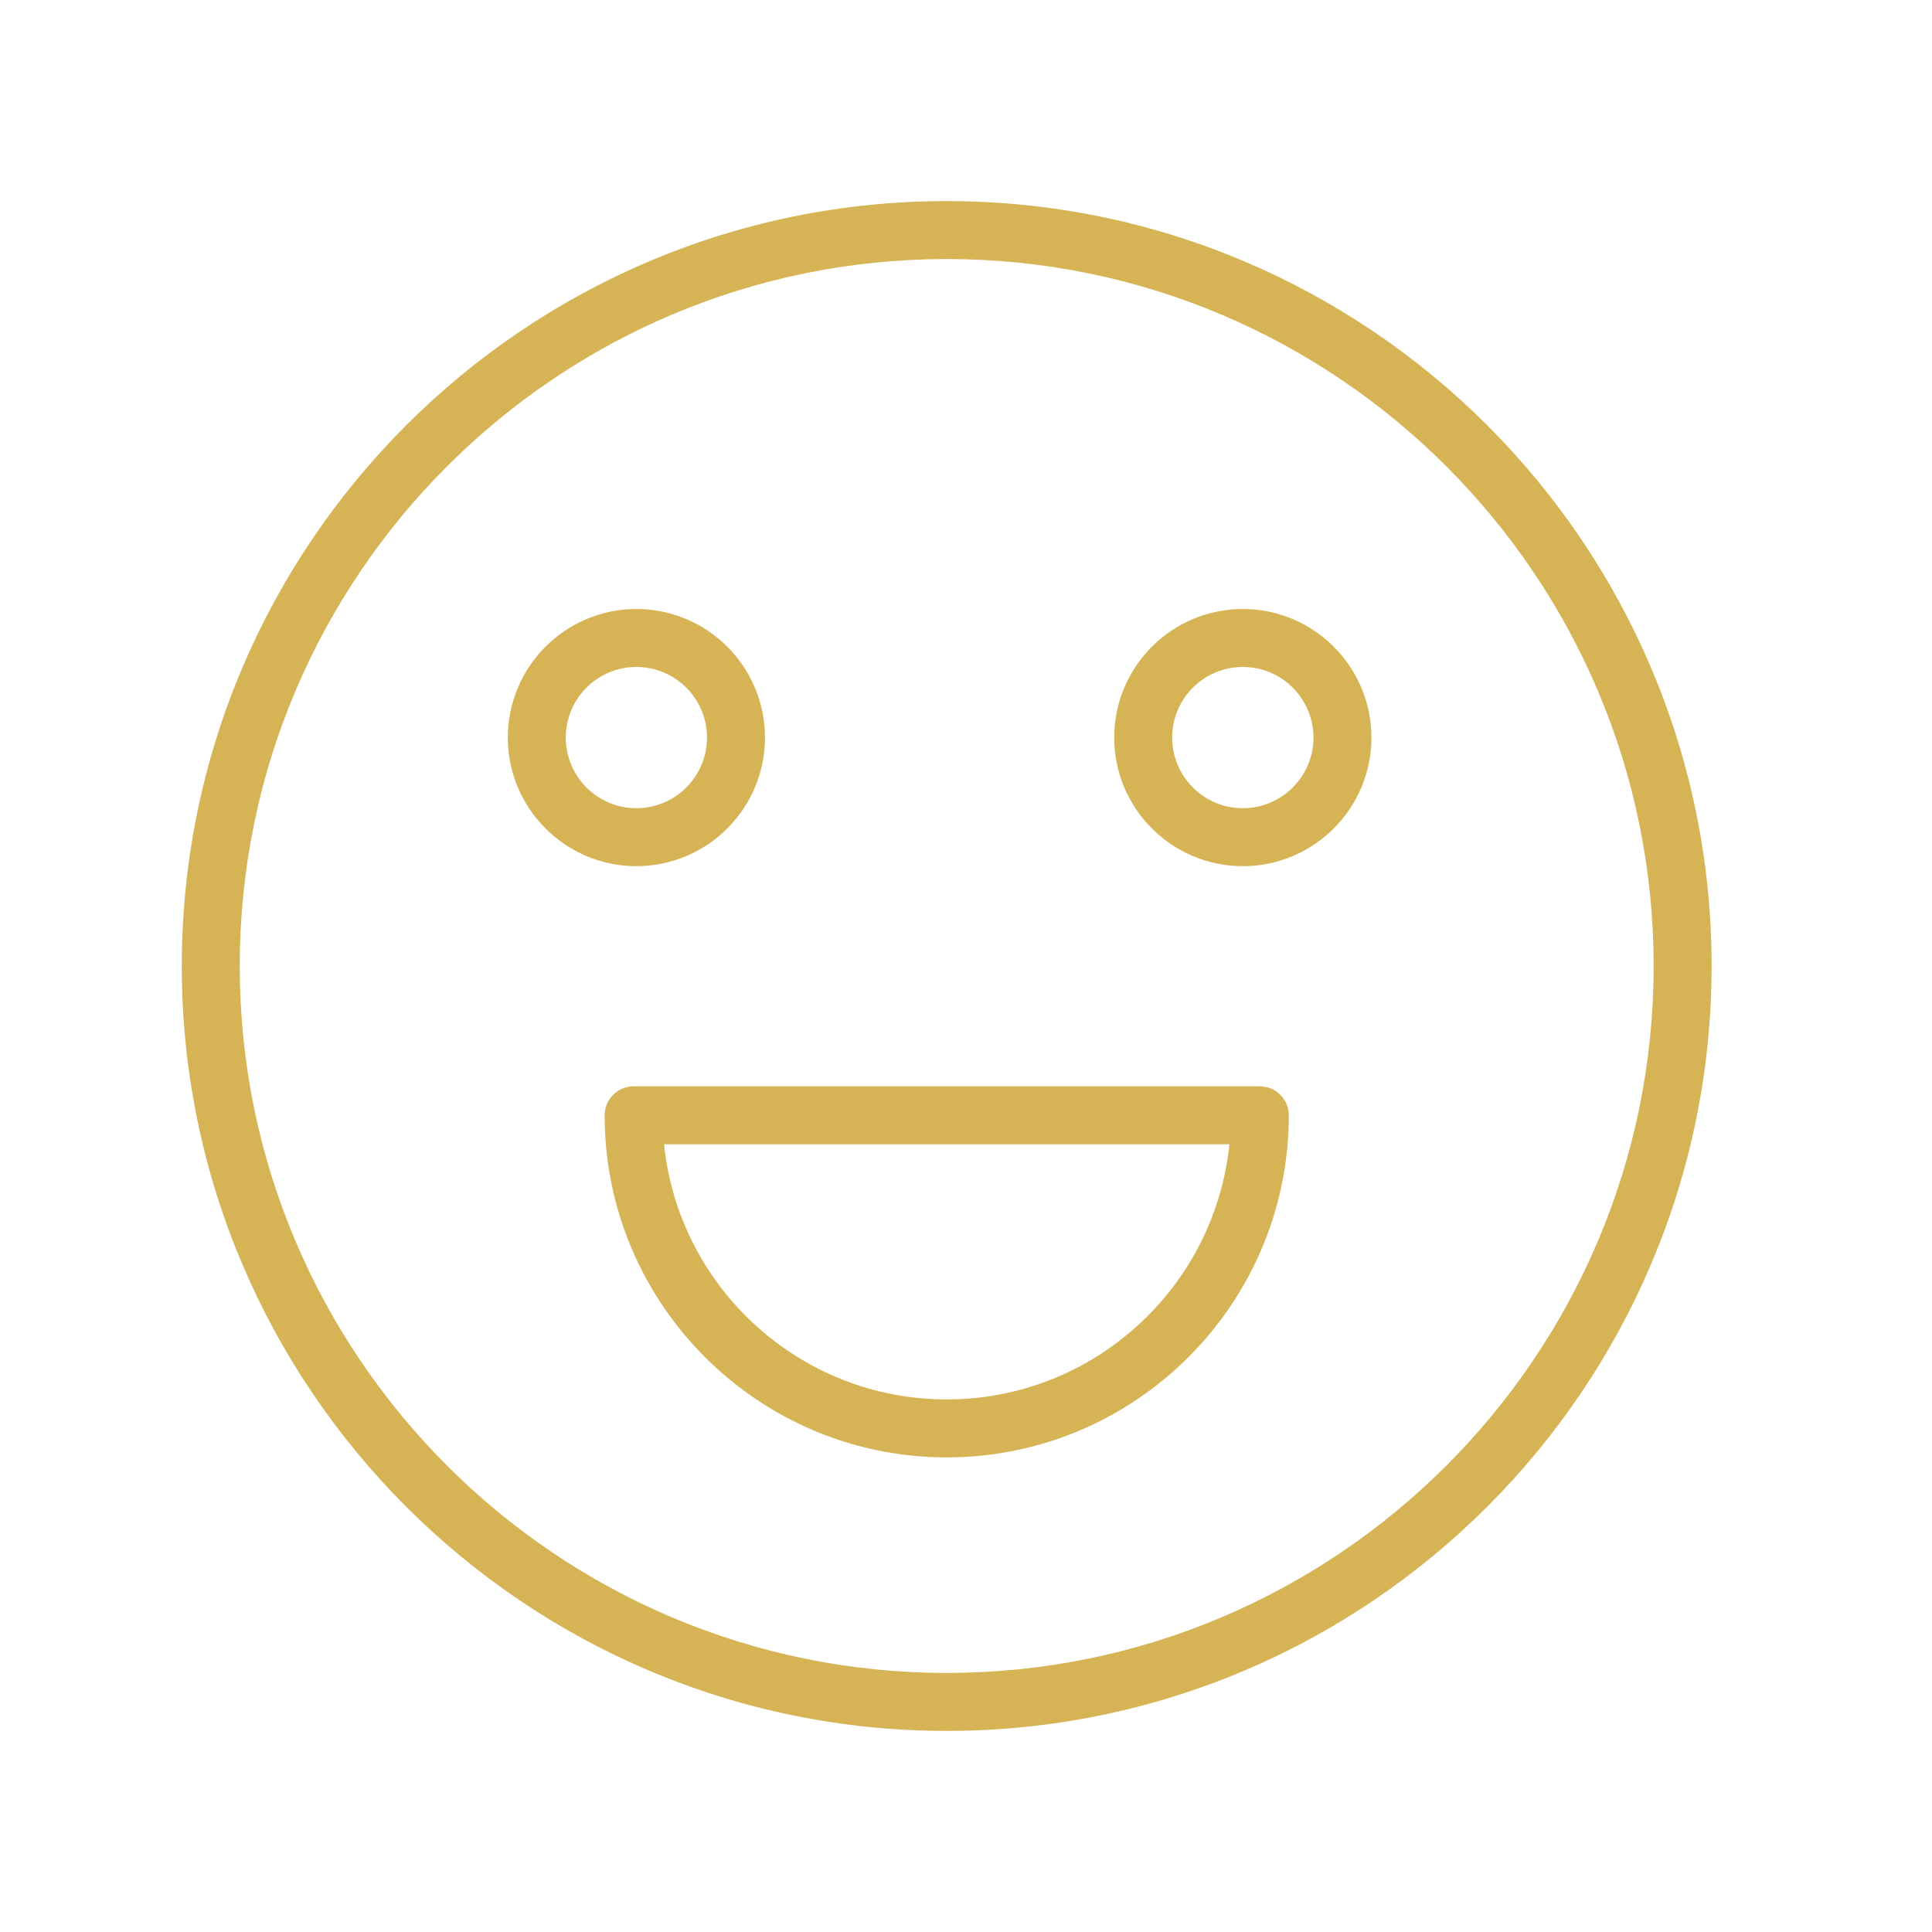 <?xml version="1.0" encoding="UTF-8"?> <svg xmlns="http://www.w3.org/2000/svg" viewBox="1949.998 2449.996 100 100" width="100" height="100" data-guides="{&quot;vertical&quot;:[],&quot;horizontal&quot;:[]}"><path fill="#d6b354" stroke="none" fill-opacity="1" stroke-width="1" stroke-opacity="1" color="rgb(51, 51, 51)" fill-rule="evenodd" font-size-adjust="none" id="tSvg57acb23d35" title="Path 1" d="M 1998.999 2460.404 C 1977.168 2460.404 1959.407 2478.165 1959.407 2499.996C 1959.407 2521.827 1977.168 2539.587 1998.999 2539.587C 2020.83 2539.587 2038.59 2521.826 2038.59 2499.996C 2038.59 2478.164 2020.83 2460.404 1998.999 2460.404ZM 1998.999 2536.587 C 1978.822 2536.587 1962.407 2520.172 1962.407 2499.996C 1962.407 2479.819 1978.822 2463.404 1998.999 2463.404C 2019.176 2463.404 2035.59 2479.819 2035.59 2499.996C 2035.59 2520.172 2019.176 2536.587 1998.999 2536.587Z"></path><path fill="#d6b354" stroke="none" fill-opacity="1" stroke-width="1" stroke-opacity="1" color="rgb(51, 51, 51)" fill-rule="evenodd" font-size-adjust="none" id="tSvg8e1056dec4" title="Path 2" d="M 2015.207 2506.224 C 2004.403 2506.224 1993.598 2506.224 1982.794 2506.224C 1981.966 2506.224 1981.294 2506.896 1981.294 2507.724C 1981.294 2517.487 1989.236 2525.43 1998.999 2525.43C 2008.763 2525.43 2016.707 2517.487 2016.707 2507.724C 2016.707 2506.896 2016.035 2506.224 2015.207 2506.224ZM 1998.999 2522.43 C 1991.397 2522.43 1985.124 2516.631 1984.37 2509.224C 1994.124 2509.224 2003.877 2509.224 2013.631 2509.224C 2012.877 2516.631 2006.603 2522.43 1998.999 2522.43ZM 1989.593 2488.172 C 1989.589 2484.498 1986.61 2481.52 1982.936 2481.517C 1979.263 2481.522 1976.286 2484.499 1976.282 2488.172C 1976.282 2491.843 1979.267 2494.829 1982.936 2494.829C 1986.611 2494.825 1989.589 2491.847 1989.593 2488.172ZM 1979.282 2488.172 C 1979.284 2486.155 1980.919 2484.519 1982.936 2484.517C 1984.954 2484.519 1986.59 2486.154 1986.593 2488.172C 1986.591 2490.191 1984.955 2491.827 1982.936 2491.829C 1980.918 2491.826 1979.284 2490.19 1979.282 2488.172ZM 2014.326 2481.517 C 2010.652 2481.52 2007.673 2484.498 2007.669 2488.172C 2007.669 2491.843 2010.655 2494.829 2014.326 2494.829C 2017.997 2494.829 2020.983 2491.843 2020.983 2488.172C 2020.979 2484.498 2018 2481.52 2014.326 2481.517ZM 2014.326 2491.829 C 2012.307 2491.827 2010.671 2490.191 2010.669 2488.172C 2010.669 2486.156 2012.31 2484.517 2014.326 2484.517C 2016.342 2484.517 2017.983 2486.157 2017.983 2488.172C 2017.981 2490.191 2016.345 2491.827 2014.326 2491.829Z"></path><defs></defs></svg> 